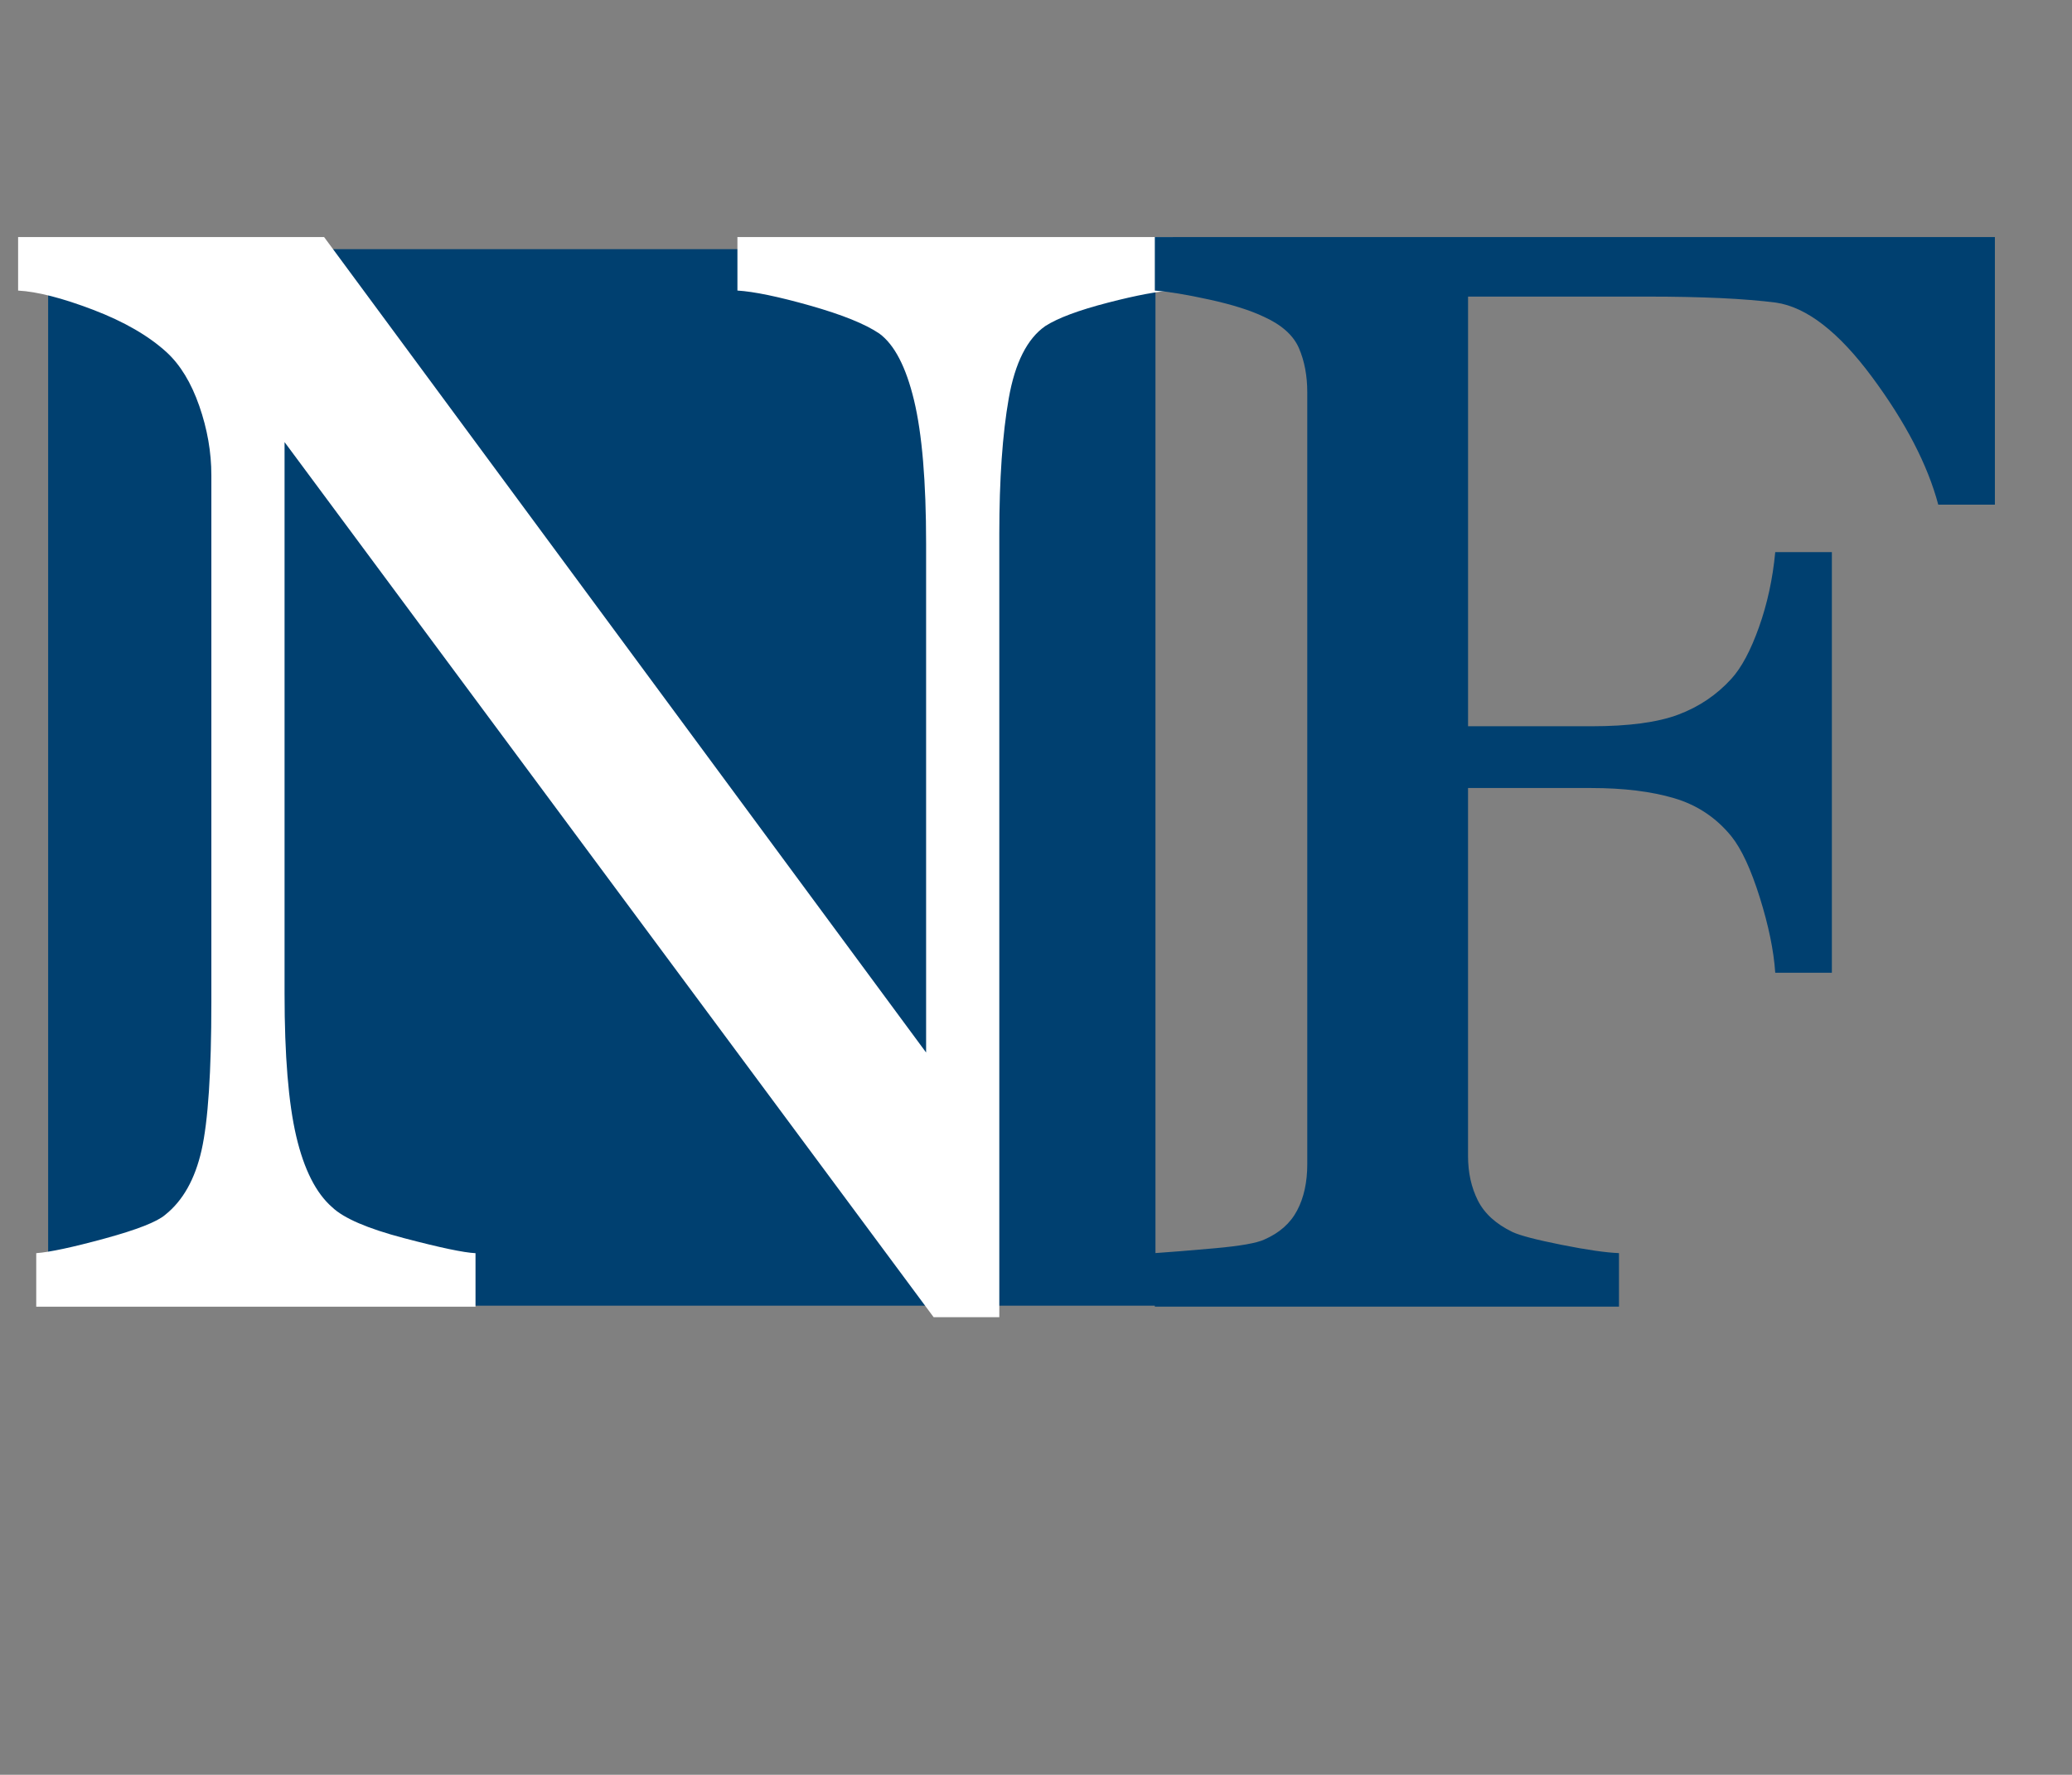 <?xml version="1.0" encoding="UTF-8"?>
<svg id="Capa_1" data-name="Capa 1" xmlns="http://www.w3.org/2000/svg" viewBox="0 0 774.74 663.71">
  <rect x="0" y="0" width="774.74" height="663.71" fill="#808080" stroke="none"/>
  <defs>
    <style>
      .cls-1 {
        fill: #004070;
      }

      .cls-2 {
        fill: #fff;
      }
    </style>
  </defs>
  <rect class="cls-1" x="18" y="93.18" width="414.04" height="395.11"/>
  <g>
    <path class="cls-2" d="M438.56,108.67c-5.27,.19-13.36,1.69-24.27,4.51-10.91,2.82-18.72,5.73-23.42,8.74-6.77,4.7-11.34,13.72-13.69,27.06-2.35,13.35-3.53,30.26-3.53,50.74V492.6h-24.55L106.4,165.33v206.34c0,23.11,1.46,40.87,4.37,53.28,2.91,12.4,7.38,21.24,13.41,26.5,4.33,4.14,13.26,7.99,26.81,11.56,13.55,3.57,22.48,5.45,26.81,5.64v20.01H13.55v-20.01c5.08-.38,13.64-2.21,25.68-5.5,12.04-3.29,19.57-6.25,22.58-8.88,6.58-5.26,11.1-13.29,13.55-24.1,2.44-10.8,3.67-29.27,3.67-55.39V177.73c0-8.64-1.51-17.29-4.52-25.93-3.01-8.64-7.06-15.31-12.14-20.01-6.77-6.2-15.95-11.51-27.52-15.93-11.57-4.41-20.93-6.81-28.08-7.19v-20.01H121.19l225.09,304.95V203.36c0-23.3-1.51-41.2-4.52-53.69-3.01-12.49-7.34-20.81-12.98-24.94-5.27-3.57-13.88-7.04-25.82-10.43-11.95-3.38-21.02-5.26-27.23-5.64v-20.01h162.84v20.01Z"/>
    <path class="cls-1" d="M745.9,188.72h-21.17c-3.95-14.84-12.18-30.73-24.69-47.64-12.51-16.91-24.51-26.22-35.98-27.91-5.83-.75-12.75-1.31-20.74-1.69-8-.37-17.07-.56-27.23-.56h-67.17v160.68h46.12c13.95,0,24.79-1.45,32.53-4.37,7.73-2.91,14.34-7.37,19.81-13.39,3.77-4.13,7.21-10.57,10.32-19.31,3.11-8.74,5.14-18.08,6.08-28.05h21.17v157.29h-21.17c-.56-8.27-2.5-17.66-5.8-28.19-3.3-10.52-6.84-18.13-10.61-22.83-5.66-6.95-12.78-11.7-21.36-14.24s-18.91-3.81-30.98-3.81h-46.12v137.62c0,6.19,1.22,11.73,3.67,16.61,2.44,4.88,6.77,8.82,12.98,11.82,2.82,1.31,8.93,2.91,18.34,4.78,9.41,1.88,16.55,2.91,21.45,3.1v20.01h-173.56v-20.01c5.64-.38,13.17-.99,22.58-1.83,9.41-.85,15.52-1.92,18.34-3.24,5.64-2.44,9.74-6.06,12.28-10.85s3.81-10.57,3.81-17.34V146.72c0-6.2-1.04-11.7-3.1-16.49-2.07-4.79-6.4-8.69-12.98-11.7-5.08-2.44-11.9-4.6-20.46-6.48-8.56-1.88-15.38-3-20.46-3.38v-20.01h314.11v100.07Z"/>
  </g>
</svg>